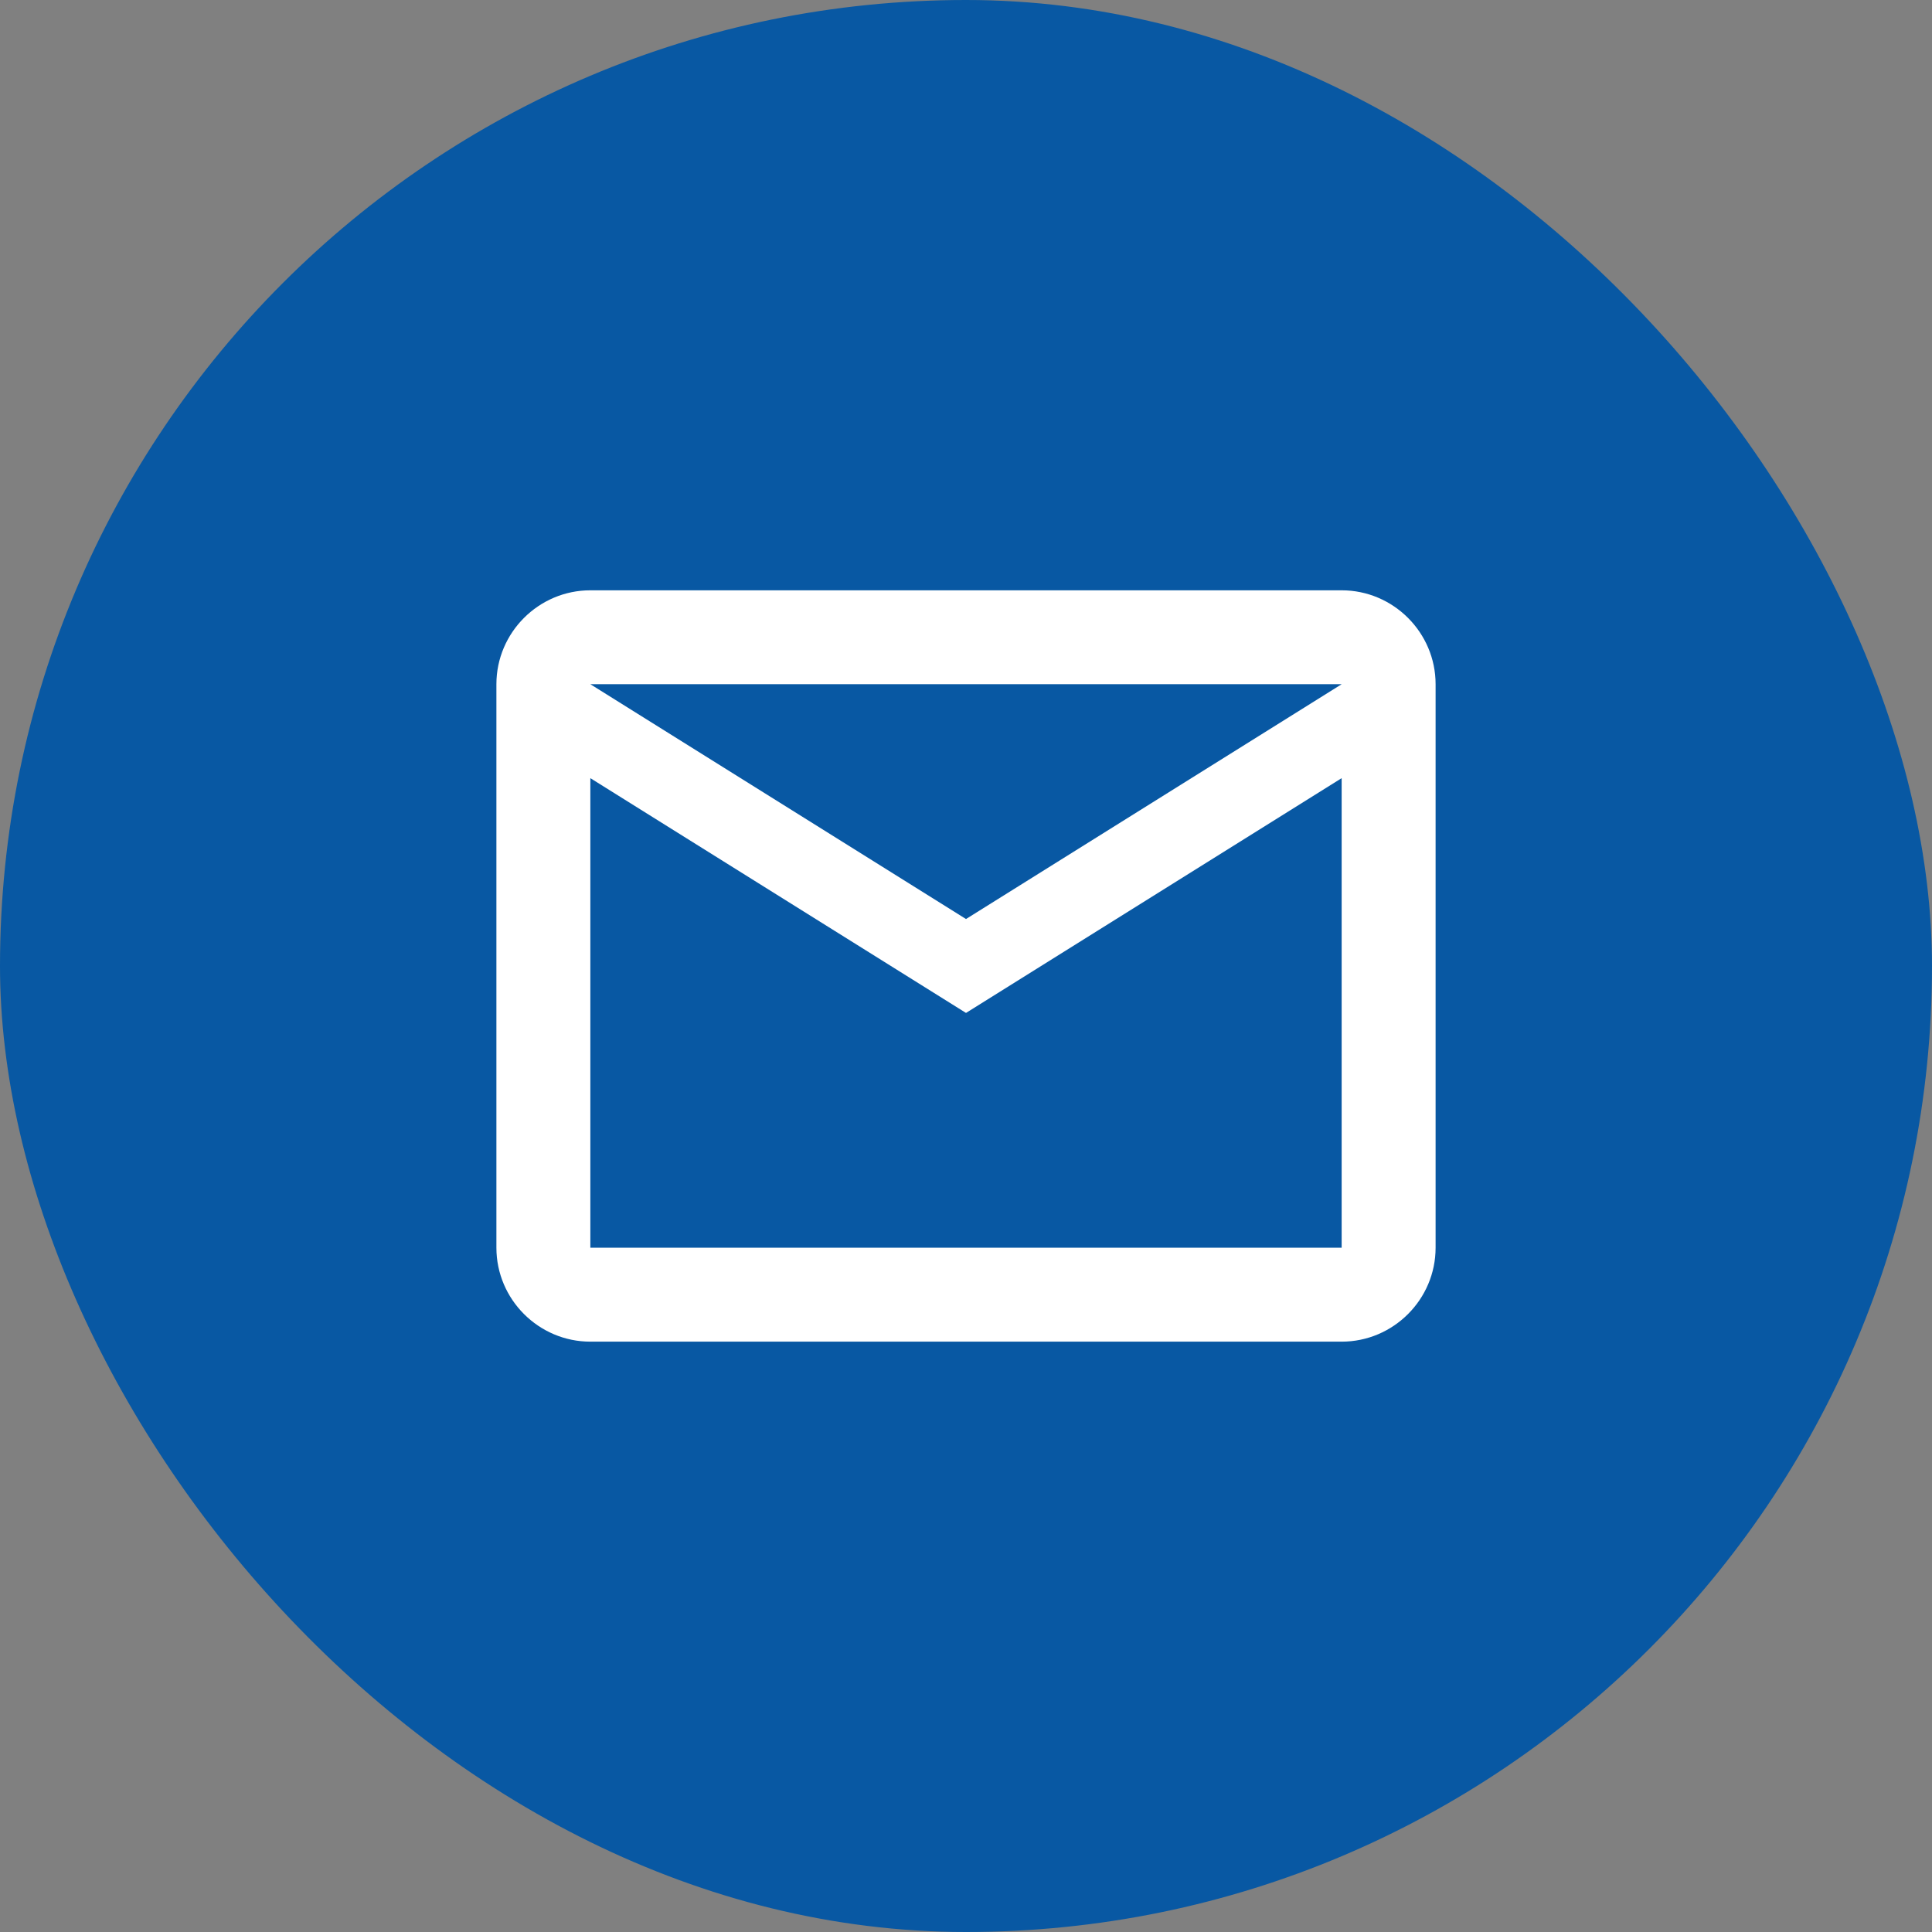 <svg width="48" height="48" viewBox="0 0 48 48" fill="none" xmlns="http://www.w3.org/2000/svg">
<rect x="0" y="0" width="48" height="48" fill="#808080" stroke="none"/>
<rect width="48" height="48" rx="24" fill="#0858A3"/>
<path d="M35.667 16.999C35.667 15.716 34.617 14.666 33.333 14.666H14.667C13.383 14.666 12.333 15.716 12.333 16.999V30.999C12.333 32.283 13.383 33.333 14.667 33.333H33.333C34.617 33.333 35.667 32.283 35.667 30.999V16.999ZM33.333 16.999L24 22.833L14.667 16.999H33.333ZM33.333 30.999H14.667V19.333L24 25.166L33.333 19.333V30.999Z" fill="white"/>
</svg>
